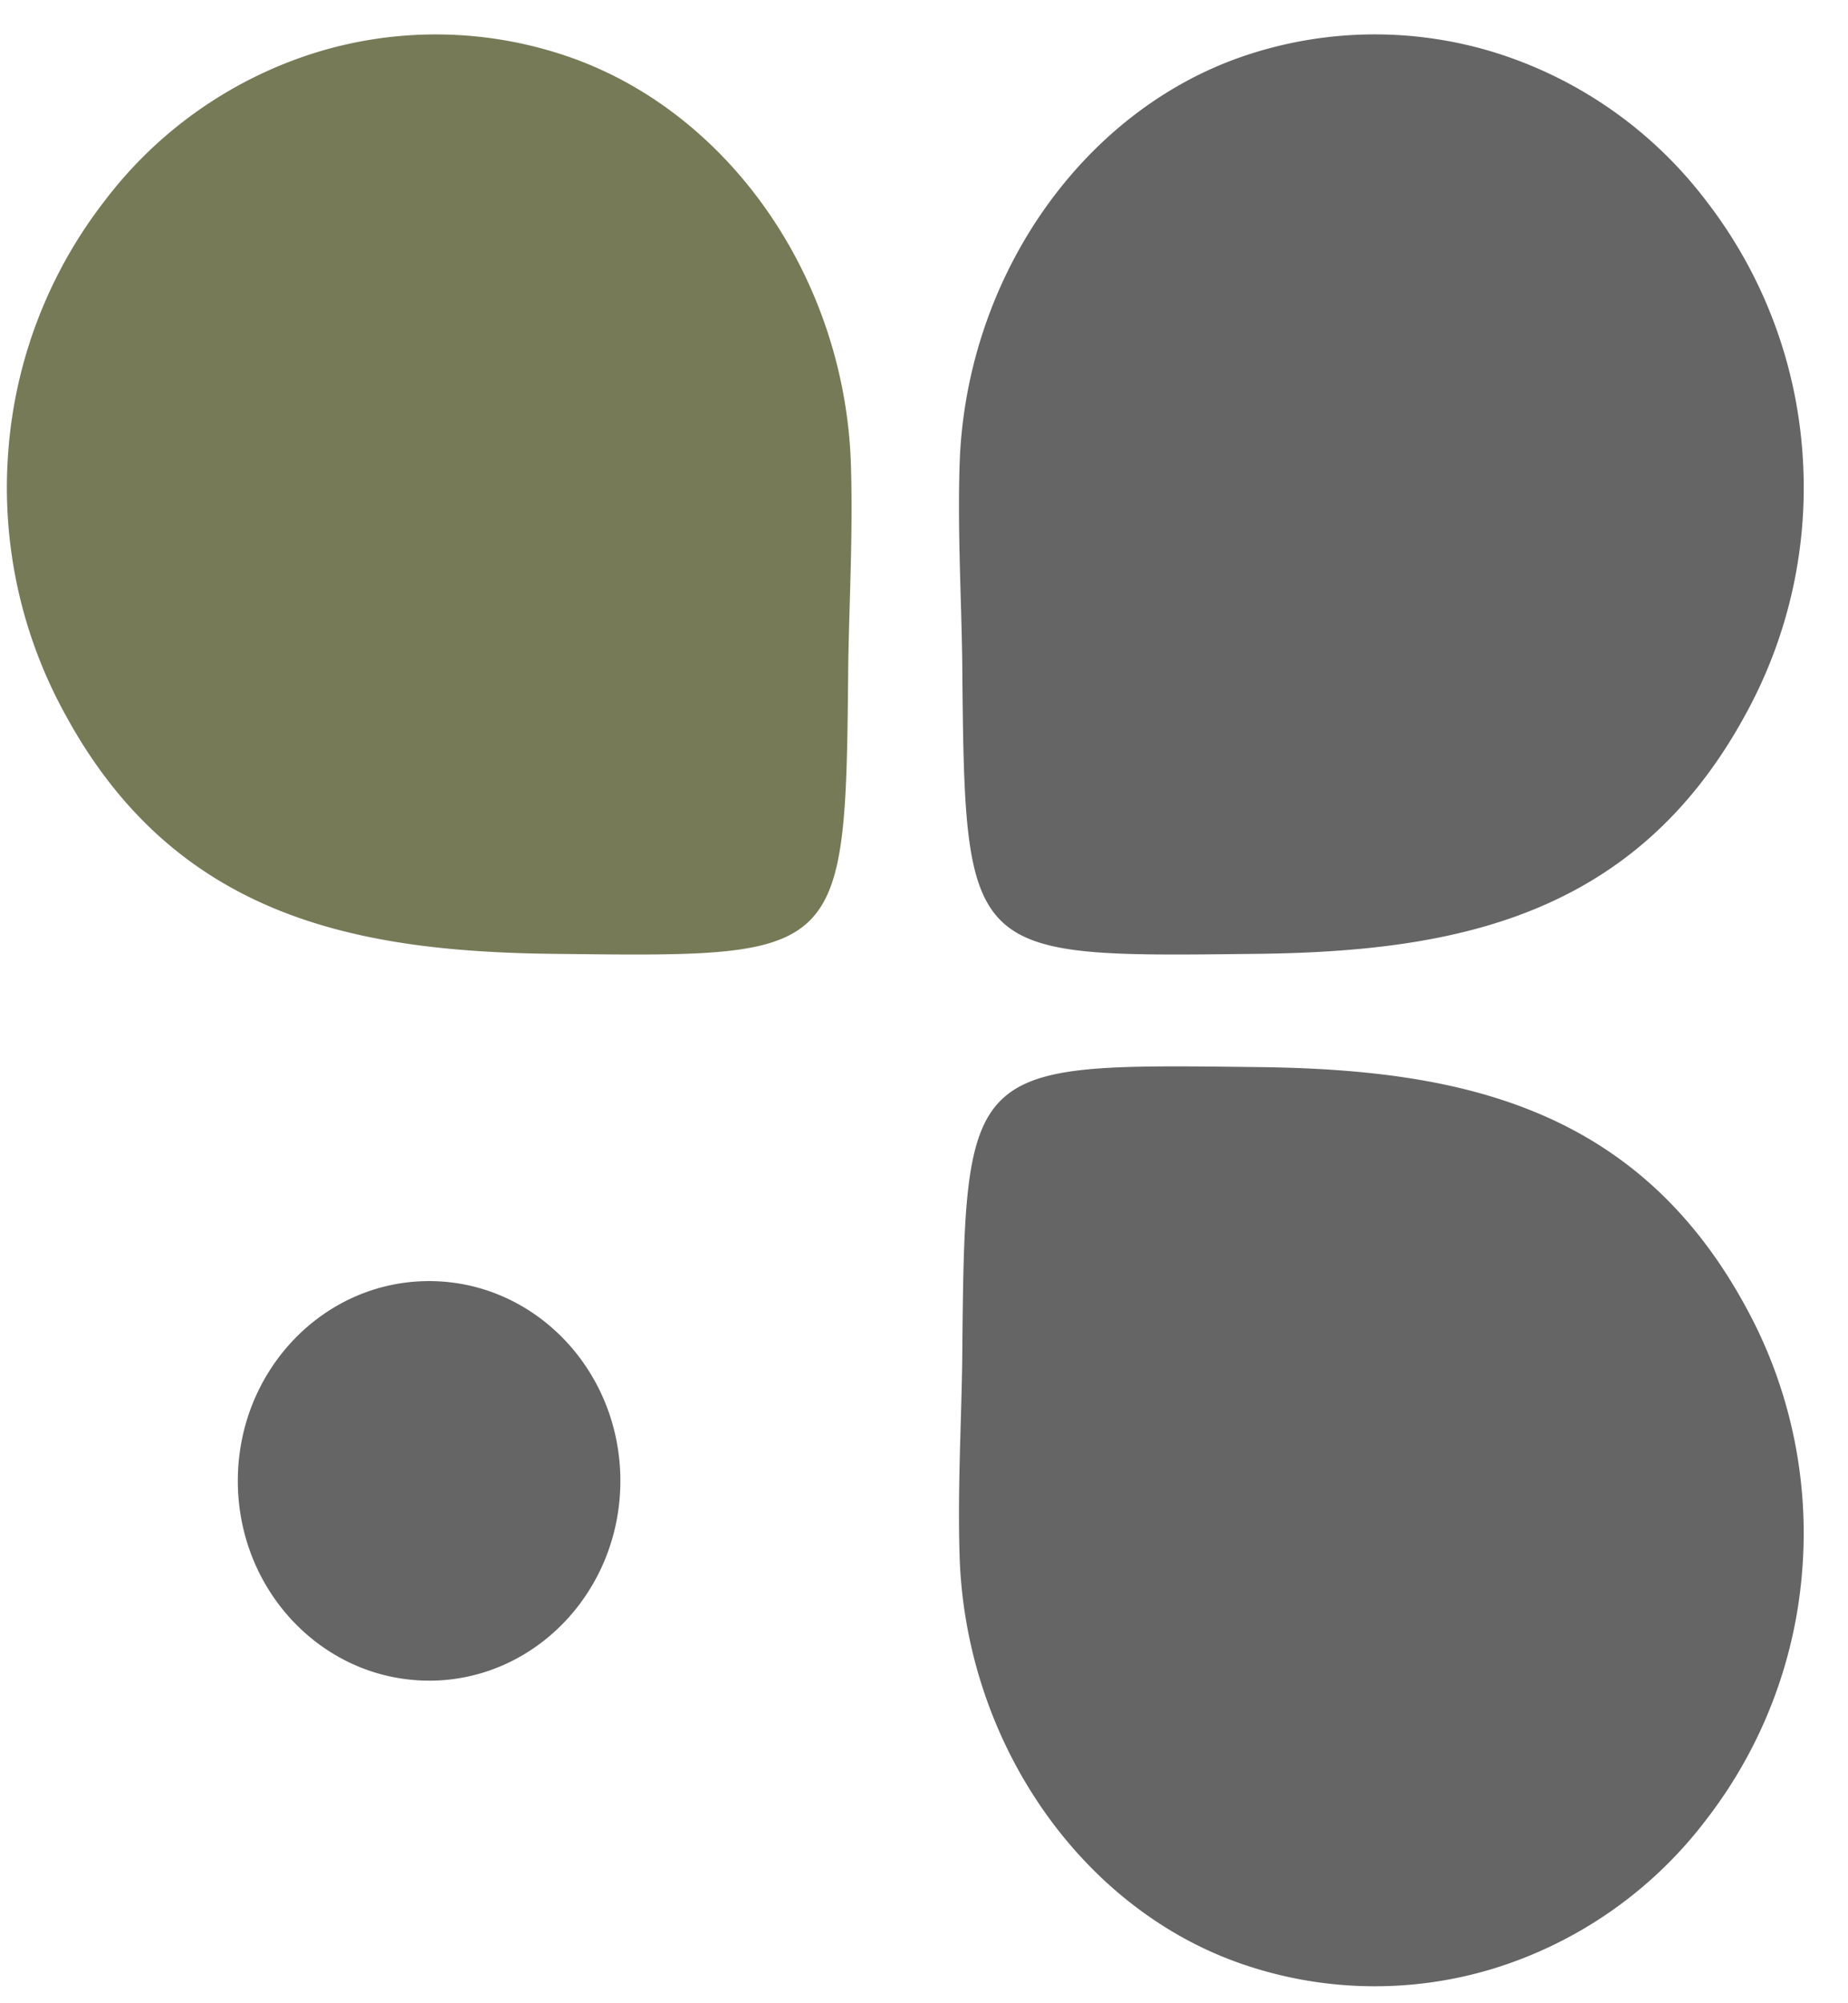 <svg width="36" height="39" viewBox="0 0 36 39" fill="none" xmlns="http://www.w3.org/2000/svg"><path d="M16.525 12.885c-.053 5.797-.053 5.75-5.717 5.685-3.855-.041-7.373-.703-9.52-4.63A9.14 9.14 0 0 1 .16 8.808a9.05 9.05 0 0 1 1.873-4.89 8.24 8.24 0 0 1 4.149-2.904 7.92 7.92 0 0 1 4.994.126c3.105 1.125 5.323 4.37 5.403 7.996.035 1.245-.031 2.495-.054 3.74z" fill="#767A57"/><path d="M8.359 32.72c2.058 0 3.726-1.742 3.726-3.89s-1.668-3.889-3.726-3.889-3.726 1.741-3.726 3.89c0 2.147 1.668 3.888 3.726 3.888m10.386-19.834c.053 5.796.053 5.75 5.718 5.685 3.854-.041 7.372-.703 9.524-4.63a9.16 9.16 0 0 0 1.125-5.133 9.06 9.06 0 0 0-1.87-4.89 8.25 8.25 0 0 0-4.152-2.904 7.93 7.93 0 0 0-4.996.126c-3.105 1.125-5.323 4.37-5.403 7.996-.035 1.245.036 2.495.054 3.74zm0 13.575c.053-5.797.053-5.751 5.718-5.686 3.854.041 7.372.708 9.524 4.63a9.15 9.15 0 0 1 1.124 5.13 9.06 9.06 0 0 1-1.87 4.888 8.25 8.25 0 0 1-4.15 2.904 7.93 7.93 0 0 1-4.997-.126c-3.105-1.12-5.323-4.366-5.403-7.995-.035-1.246.036-2.491.054-3.737z" fill="#656565"/></svg>